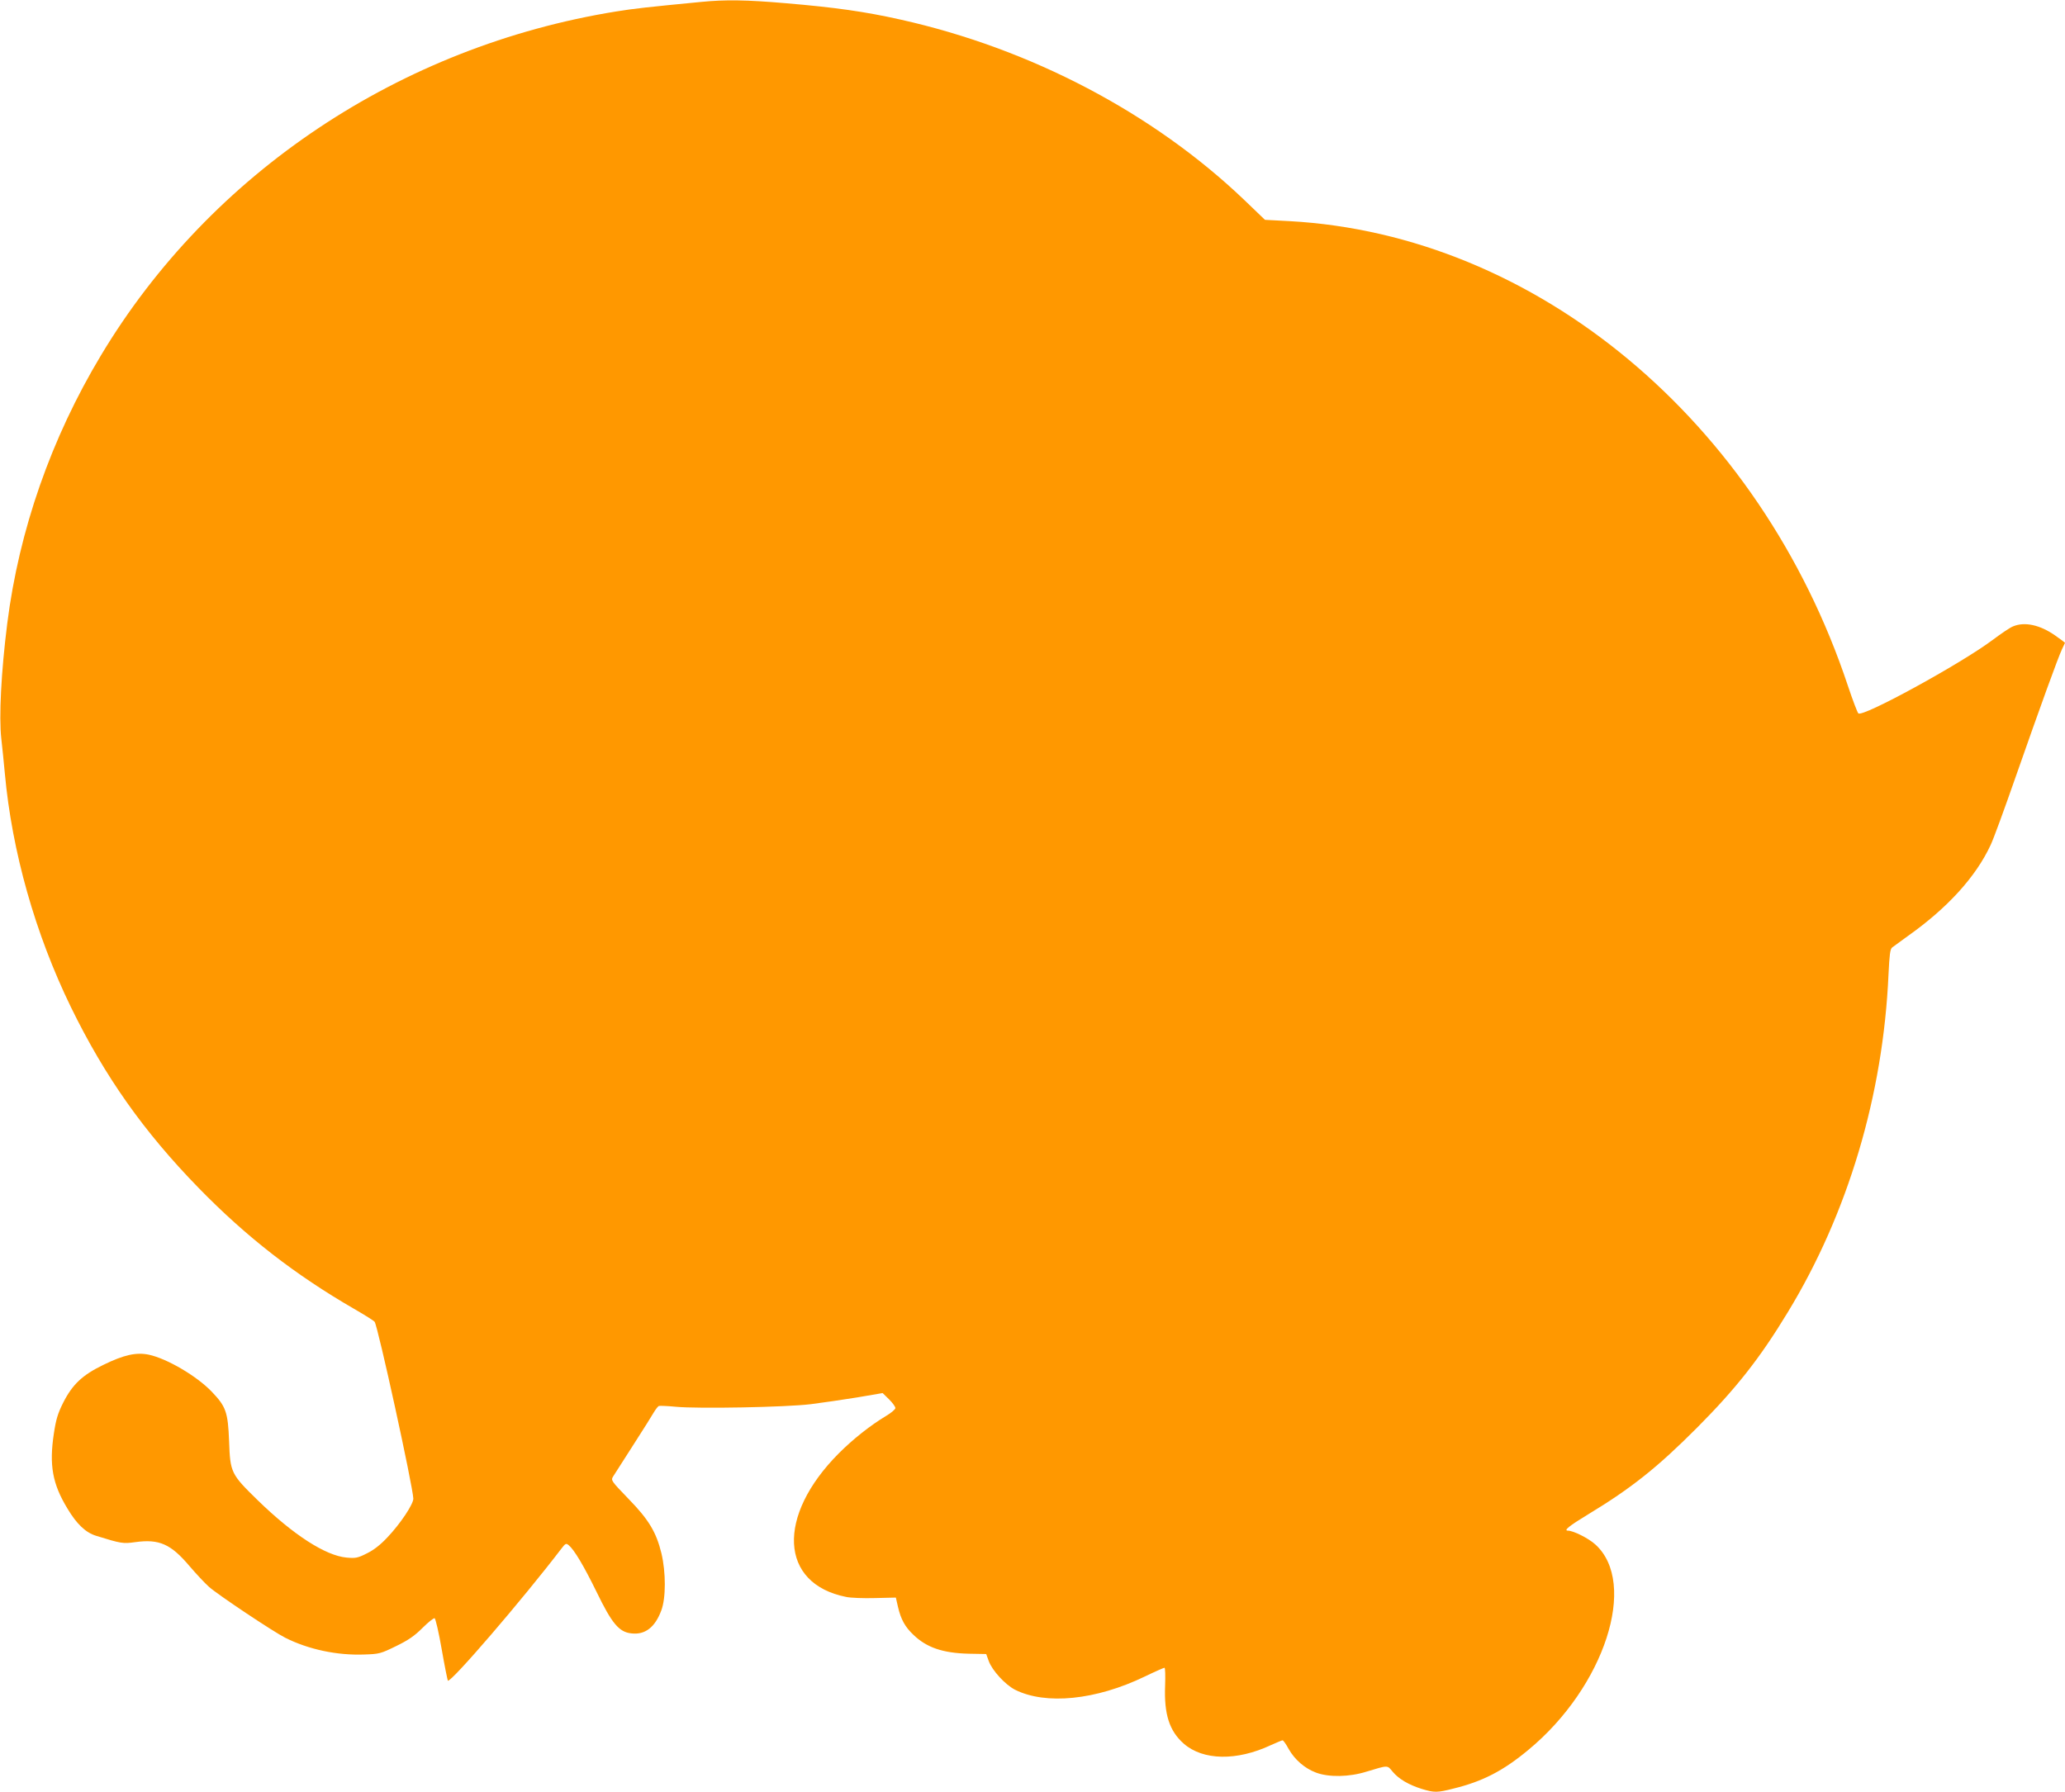<?xml version="1.0" standalone="no"?>
<!DOCTYPE svg PUBLIC "-//W3C//DTD SVG 20010904//EN"
 "http://www.w3.org/TR/2001/REC-SVG-20010904/DTD/svg10.dtd">
<svg version="1.0" xmlns="http://www.w3.org/2000/svg"
 width="1280pt" height="1111pt" viewBox="0 0 1280 1111"
 preserveAspectRatio="xMidYMid meet">
<g transform="translate(0,1111) scale(0.1,-0.1)"
fill="#ff9800" stroke="none">
<path d="M4345 11098 c-331 -32 -414 -41 -525 -59 -1340 -216 -2516 -1001
-3194 -2132 -309 -514 -508 -1085 -581 -1662 -38 -301 -52 -581 -37 -714 6
-53 16 -150 22 -216 44 -484 188 -994 410 -1450 210 -430 451 -771 790 -1119
297 -305 600 -540 965 -751 66 -38 123 -74 127 -80 21 -29 237 -1019 240
-1096 1 -34 -80 -156 -161 -241 -43 -46 -84 -78 -127 -99 -57 -29 -70 -31
-126 -26 -130 12 -329 140 -550 355 -167 163 -171 172 -178 367 -7 179 -19
214 -106 305 -93 98 -279 207 -392 231 -78 16 -154 -1 -281 -63 -130 -63 -192
-121 -250 -236 -33 -66 -44 -103 -57 -189 -30 -197 -9 -313 84 -466 58 -97
113 -149 178 -169 155 -48 166 -50 244 -39 147 20 219 -12 334 -148 42 -49 97
-108 122 -130 58 -51 400 -279 472 -315 145 -73 322 -110 488 -104 95 3 103 5
199 52 76 37 114 63 164 113 35 35 69 62 75 60 6 -3 26 -89 44 -193 18 -104
36 -191 38 -194 17 -16 467 508 705 820 24 31 28 33 44 20 35 -29 94 -129 173
-290 95 -196 139 -249 216 -257 84 -10 146 37 185 142 29 76 29 236 1 354 -32
131 -78 209 -205 339 -106 110 -109 114 -95 137 8 13 65 102 126 197 61 95
119 187 129 205 11 18 24 34 29 36 6 2 54 0 106 -5 136 -13 678 -3 835 16 72
9 201 28 288 42 l158 27 40 -39 c21 -21 39 -45 39 -54 0 -8 -26 -30 -58 -49
-98 -59 -204 -143 -292 -231 -389 -390 -368 -809 45 -891 27 -6 108 -9 179 -7
l129 3 13 -57 c18 -78 44 -125 96 -174 82 -79 182 -113 342 -117 l109 -2 16
-44 c21 -58 102 -146 162 -177 191 -96 502 -65 806 82 62 30 117 54 121 54 5
0 6 -50 4 -111 -7 -177 26 -281 116 -360 119 -104 328 -108 539 -9 36 16 69
30 73 30 5 0 22 -24 38 -54 38 -67 100 -120 169 -146 80 -30 206 -28 314 6
136 41 127 41 161 0 37 -45 100 -82 180 -107 79 -24 96 -24 198 2 180 44 308
110 464 240 472 390 681 1034 414 1274 -42 38 -136 85 -169 85 -29 0 8 30 122
99 271 164 433 293 679 540 240 241 389 430 561 714 373 612 592 1346 625
2096 6 123 10 157 23 167 9 7 52 38 96 70 246 174 422 367 514 565 17 35 86
224 154 419 156 446 264 743 288 794 11 22 19 41 19 41 0 1 -27 21 -61 45 -94
66 -190 87 -262 56 -18 -7 -74 -45 -126 -84 -196 -147 -806 -481 -832 -455 -6
6 -35 82 -64 169 -546 1644 -1933 2799 -3463 2883 l-151 8 -127 122 c-566 541
-1326 940 -2134 1120 -219 49 -402 75 -709 101 -244 21 -375 23 -526 8z"/>
</g>
</svg>
